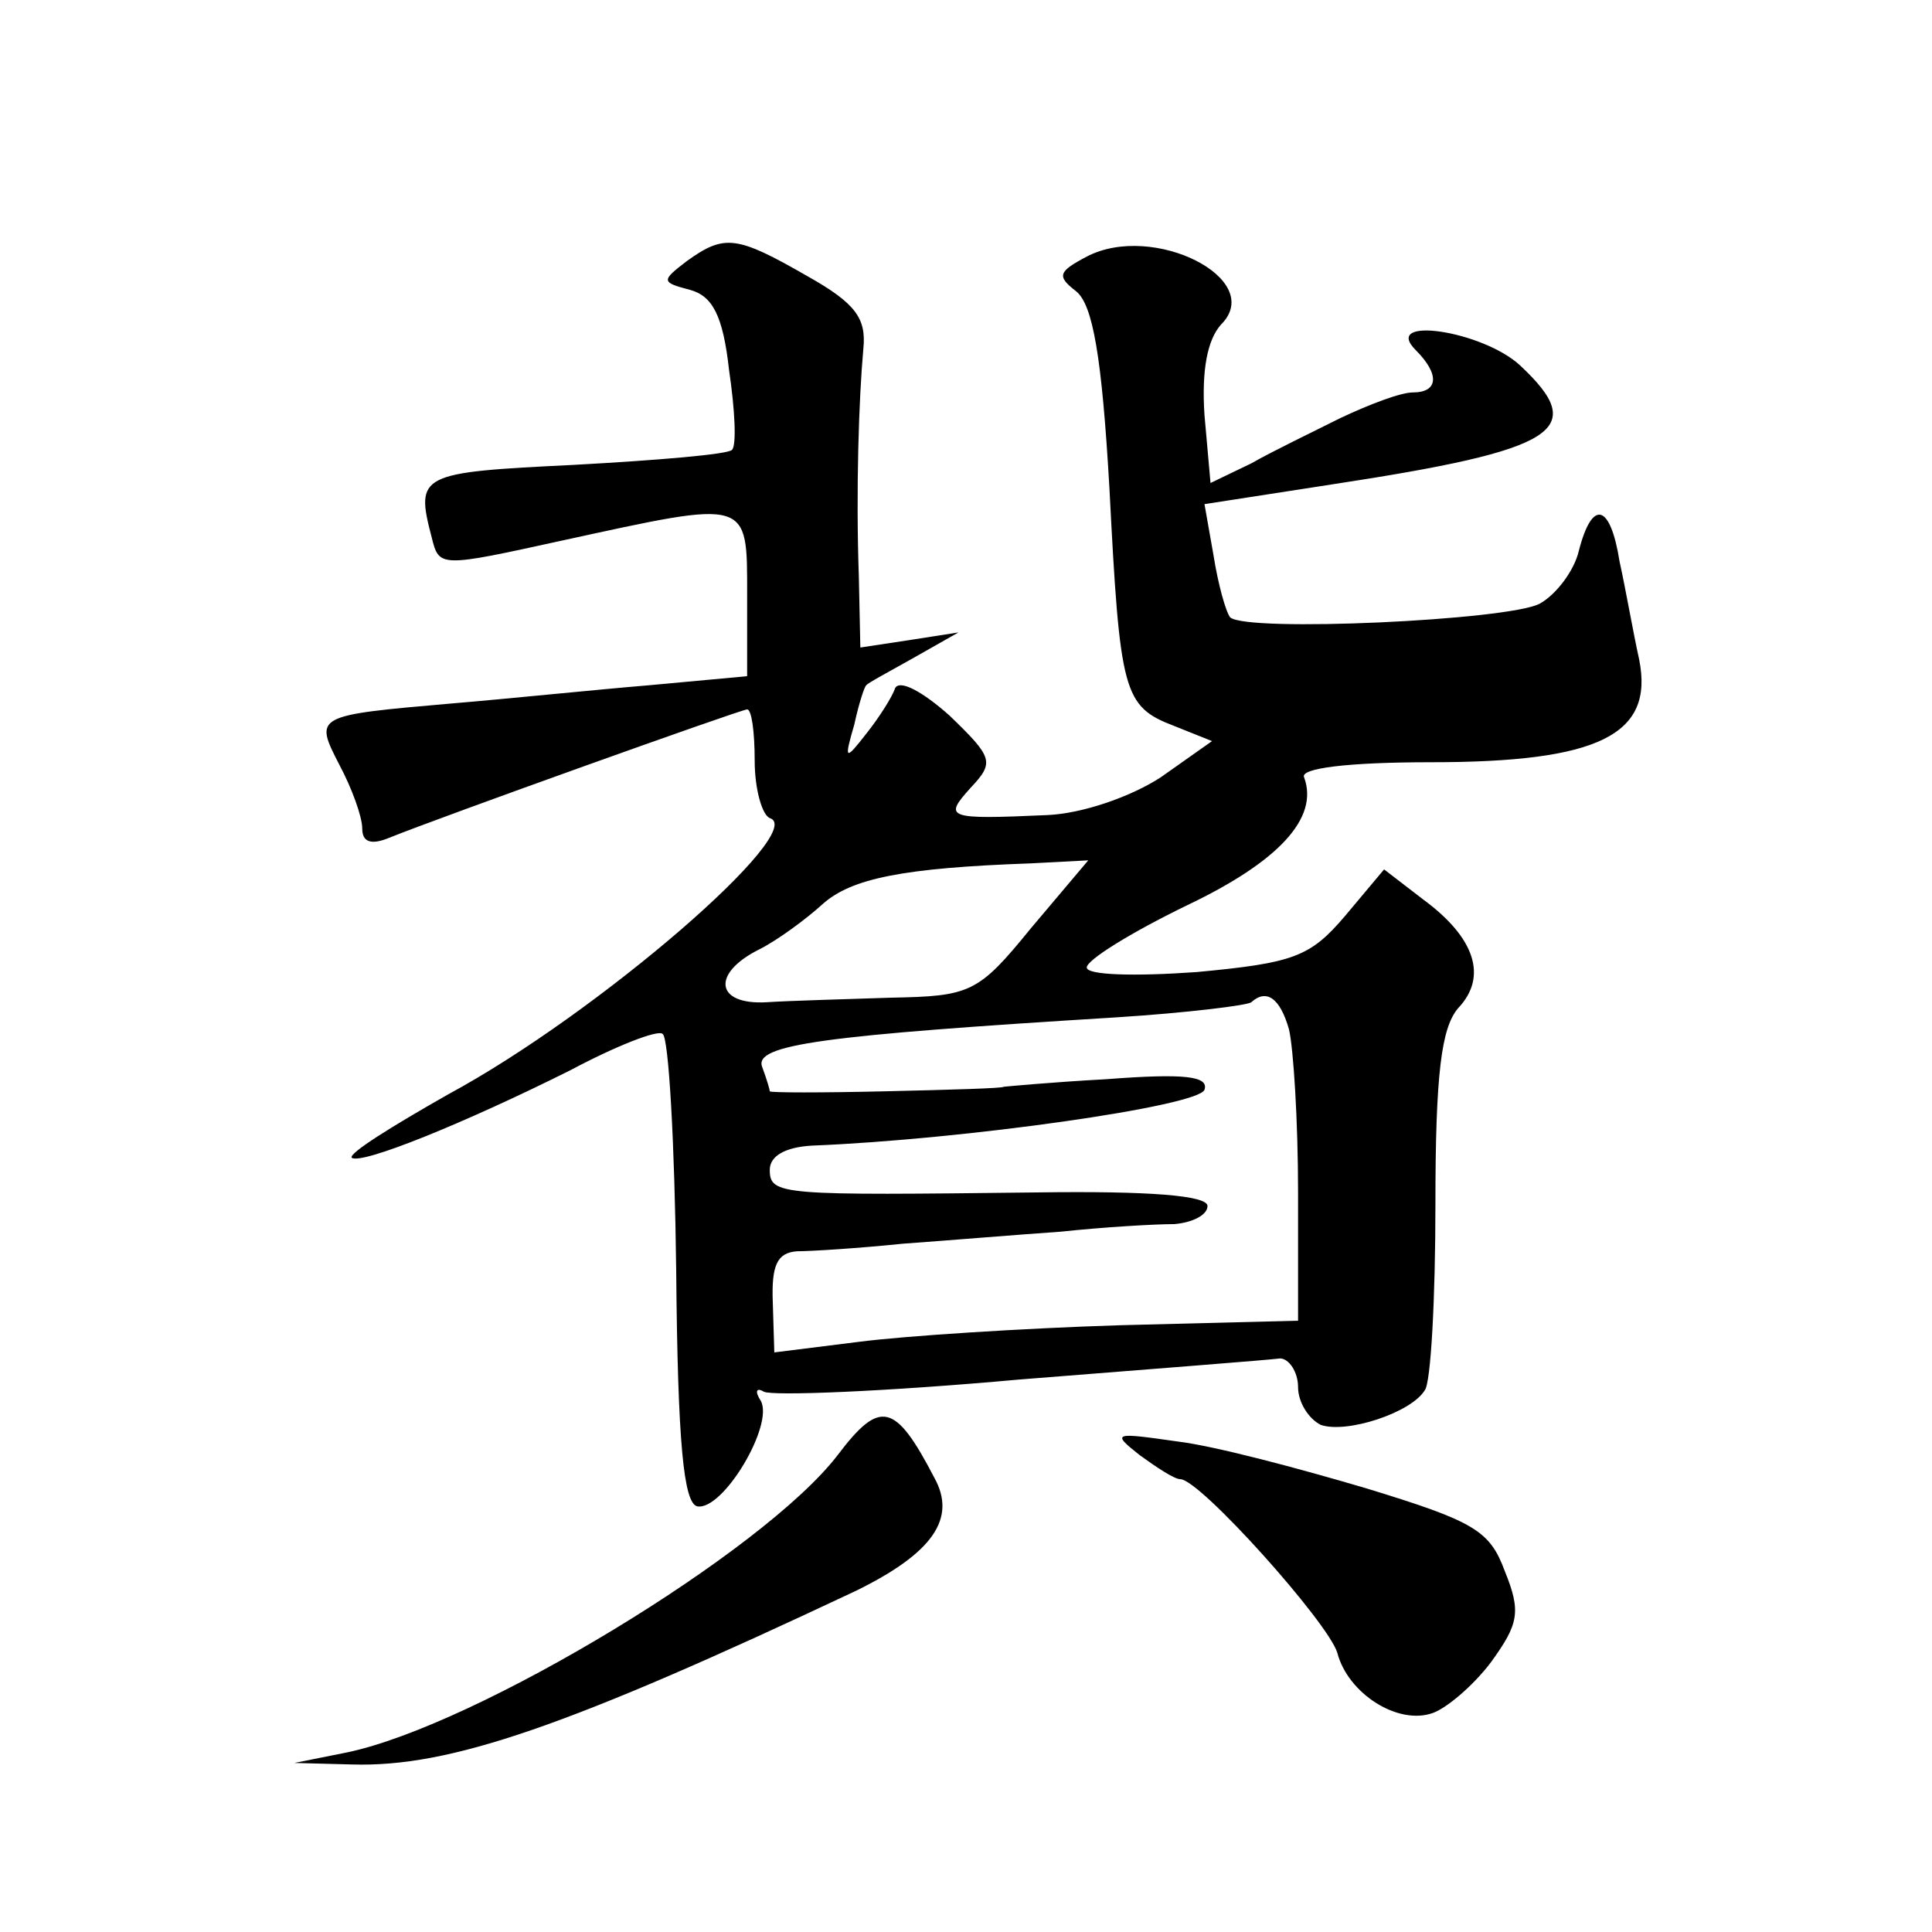<?xml version="1.0" standalone="no"?>
<!DOCTYPE svg PUBLIC "-//W3C//DTD SVG 20010904//EN"
 "http://www.w3.org/TR/2001/REC-SVG-20010904/DTD/svg10.dtd">
<svg version="1.0" xmlns="http://www.w3.org/2000/svg"
 width="128pt" height="128pt" viewBox="0 0 128 128"
 preserveAspectRatio="xMidYMid meet">
<g transform="translate(0,128) scale(0.1,-0.1)"
fill="#0" stroke="none">
<path d="M455 1107 c-17 -13 -17 -14 2 -19 15 -4 22 -17 26 -53 4 -27 5 -50 2 -53
-2 -3 -50 -7 -105 -10 -102 -5 -105 -6 -94 -48 5 -20 5 -20 87 -2 124 27 122 28
122 -36 l0 -54 -65 -6 c-36 -3 -94 -9 -130 -12 -92 -8 -92 -8 -75 -41 8 -15 15
-34 15 -42 0 -9 6 -11 18 -6 32 13 233 85 237 85 3 0 5 -15 5 -34 0 -19 5 -36 10
-38 26 -8 -113 -129 -213 -183 -37 -21 -66 -39 -64 -42 6 -5 75 23 145 58 30 16
58 27 61 24 4 -2 8 -72 9 -157 1 -115 5 -154 14 -156 17 -3 51 54 42 70 -4 6 -3
9 2 6 5 -3 81 0 169 8 88 7 166 13 173 14 6 0 12 -9 12 -19 0 -10 7 -21 15 -25
17 -6 60 8 69 23 4 5 7 61 7 123 0 87 4 117 15 130 20 21 11 47 -23 72 l-26 20
-26 -31 c-23 -27 -34 -31 -98 -37 -42 -3 -73 -2 -73 3 0 5 29 23 66 41 61 29 88
58 78 85 -3 6 29 10 84 10 111 0 148 18 138 68 -4 18 -9 47 -13 65 -6 38 -18 42
-27 7 -3 -13 -15 -29 -26 -35 -21 -11 -194 -19 -205 -9 -3 4 -8 22 -11 41 l-6 34
84 13 c151 23 171 36 125 79 -25 23 -92 33 -69 10 16 -16 15 -28 -2 -28 -8 0 -29
-8 -48 -17 -18 -9 -45 -22 -59 -30 l-27 -13 -4 45 c-2 30 2 50 11 60 30 30 -45
68 -89 45 -19 -10 -20 -13 -7 -23 11 -9 17 -43 22 -130 7 -136 9 -145 43 -158 l25
-10 -34 -24 c-20 -13 -52 -24 -75 -25 -67 -3 -69 -2 -51 18 16 17 15 20 -14 48
-18 16 -33 24 -36 18 -2 -6 -11 -20 -19 -30 -14 -18 -15 -18 -8 6 3 14 7 26 8 26
0 1 15 9 31 18 l30 17 -32 -5 -33 -5 -1 47 c-2 57 0 118 3 151 2 20 -5 30 -37 48
-47 27 -55 28 -80 10z m228 -442 c-35 -43 -40 -45 -93 -46 -30 -1 -67 -2 -82 -3
-34 -2 -37 19 -5 35 12 6 31 20 42 30 19 17 53 24 138 27 l38 2 -38 -45z m171 -67
c3 -13 6 -61 6 -108 l0 -85 -118 -3 c-64 -2 -142 -7 -173 -11 l-56 -7 -1 33 c-1
25 3 33 16 34 9 0 41 2 70 5 28 2 76 6 105 8 28 3 62 5 75 5 12 1 22 6 22 12 0
7 -39 10 -112 9 -171 -2 -178 -2 -178 15 0 9 10 15 28 16 100 4 256 26 260 37 3
9 -13 11 -65 7 -37 -2 -68 -5 -68 -5 0 -1 -35 -2 -78 -3 -42 -1 -77 -1 -77 0 0
1 -2 8 -5 16 -6 15 40 21 235 33 47 3 87 8 89 10 10 9 19 3 25 -18z M555 316 c-49
-64 -239 -179 -325 -197 l-35 -7 38 -1 c65 -2 143 25 334 115 51 25 67 48 52 75
-26 50 -36 52 -64 15z M755 316 c11 -8 23 -16 27 -16 13 0 98 -95 104 -115 7 -27
40 -48 63 -40 9 3 27 18 39 34 18 25 20 33 9 60 -10 27 -20 33 -92 55 -44 13 -100
28 -125 31 -42 6 -44 6 -25 -9z"/>
</g>
</svg>
